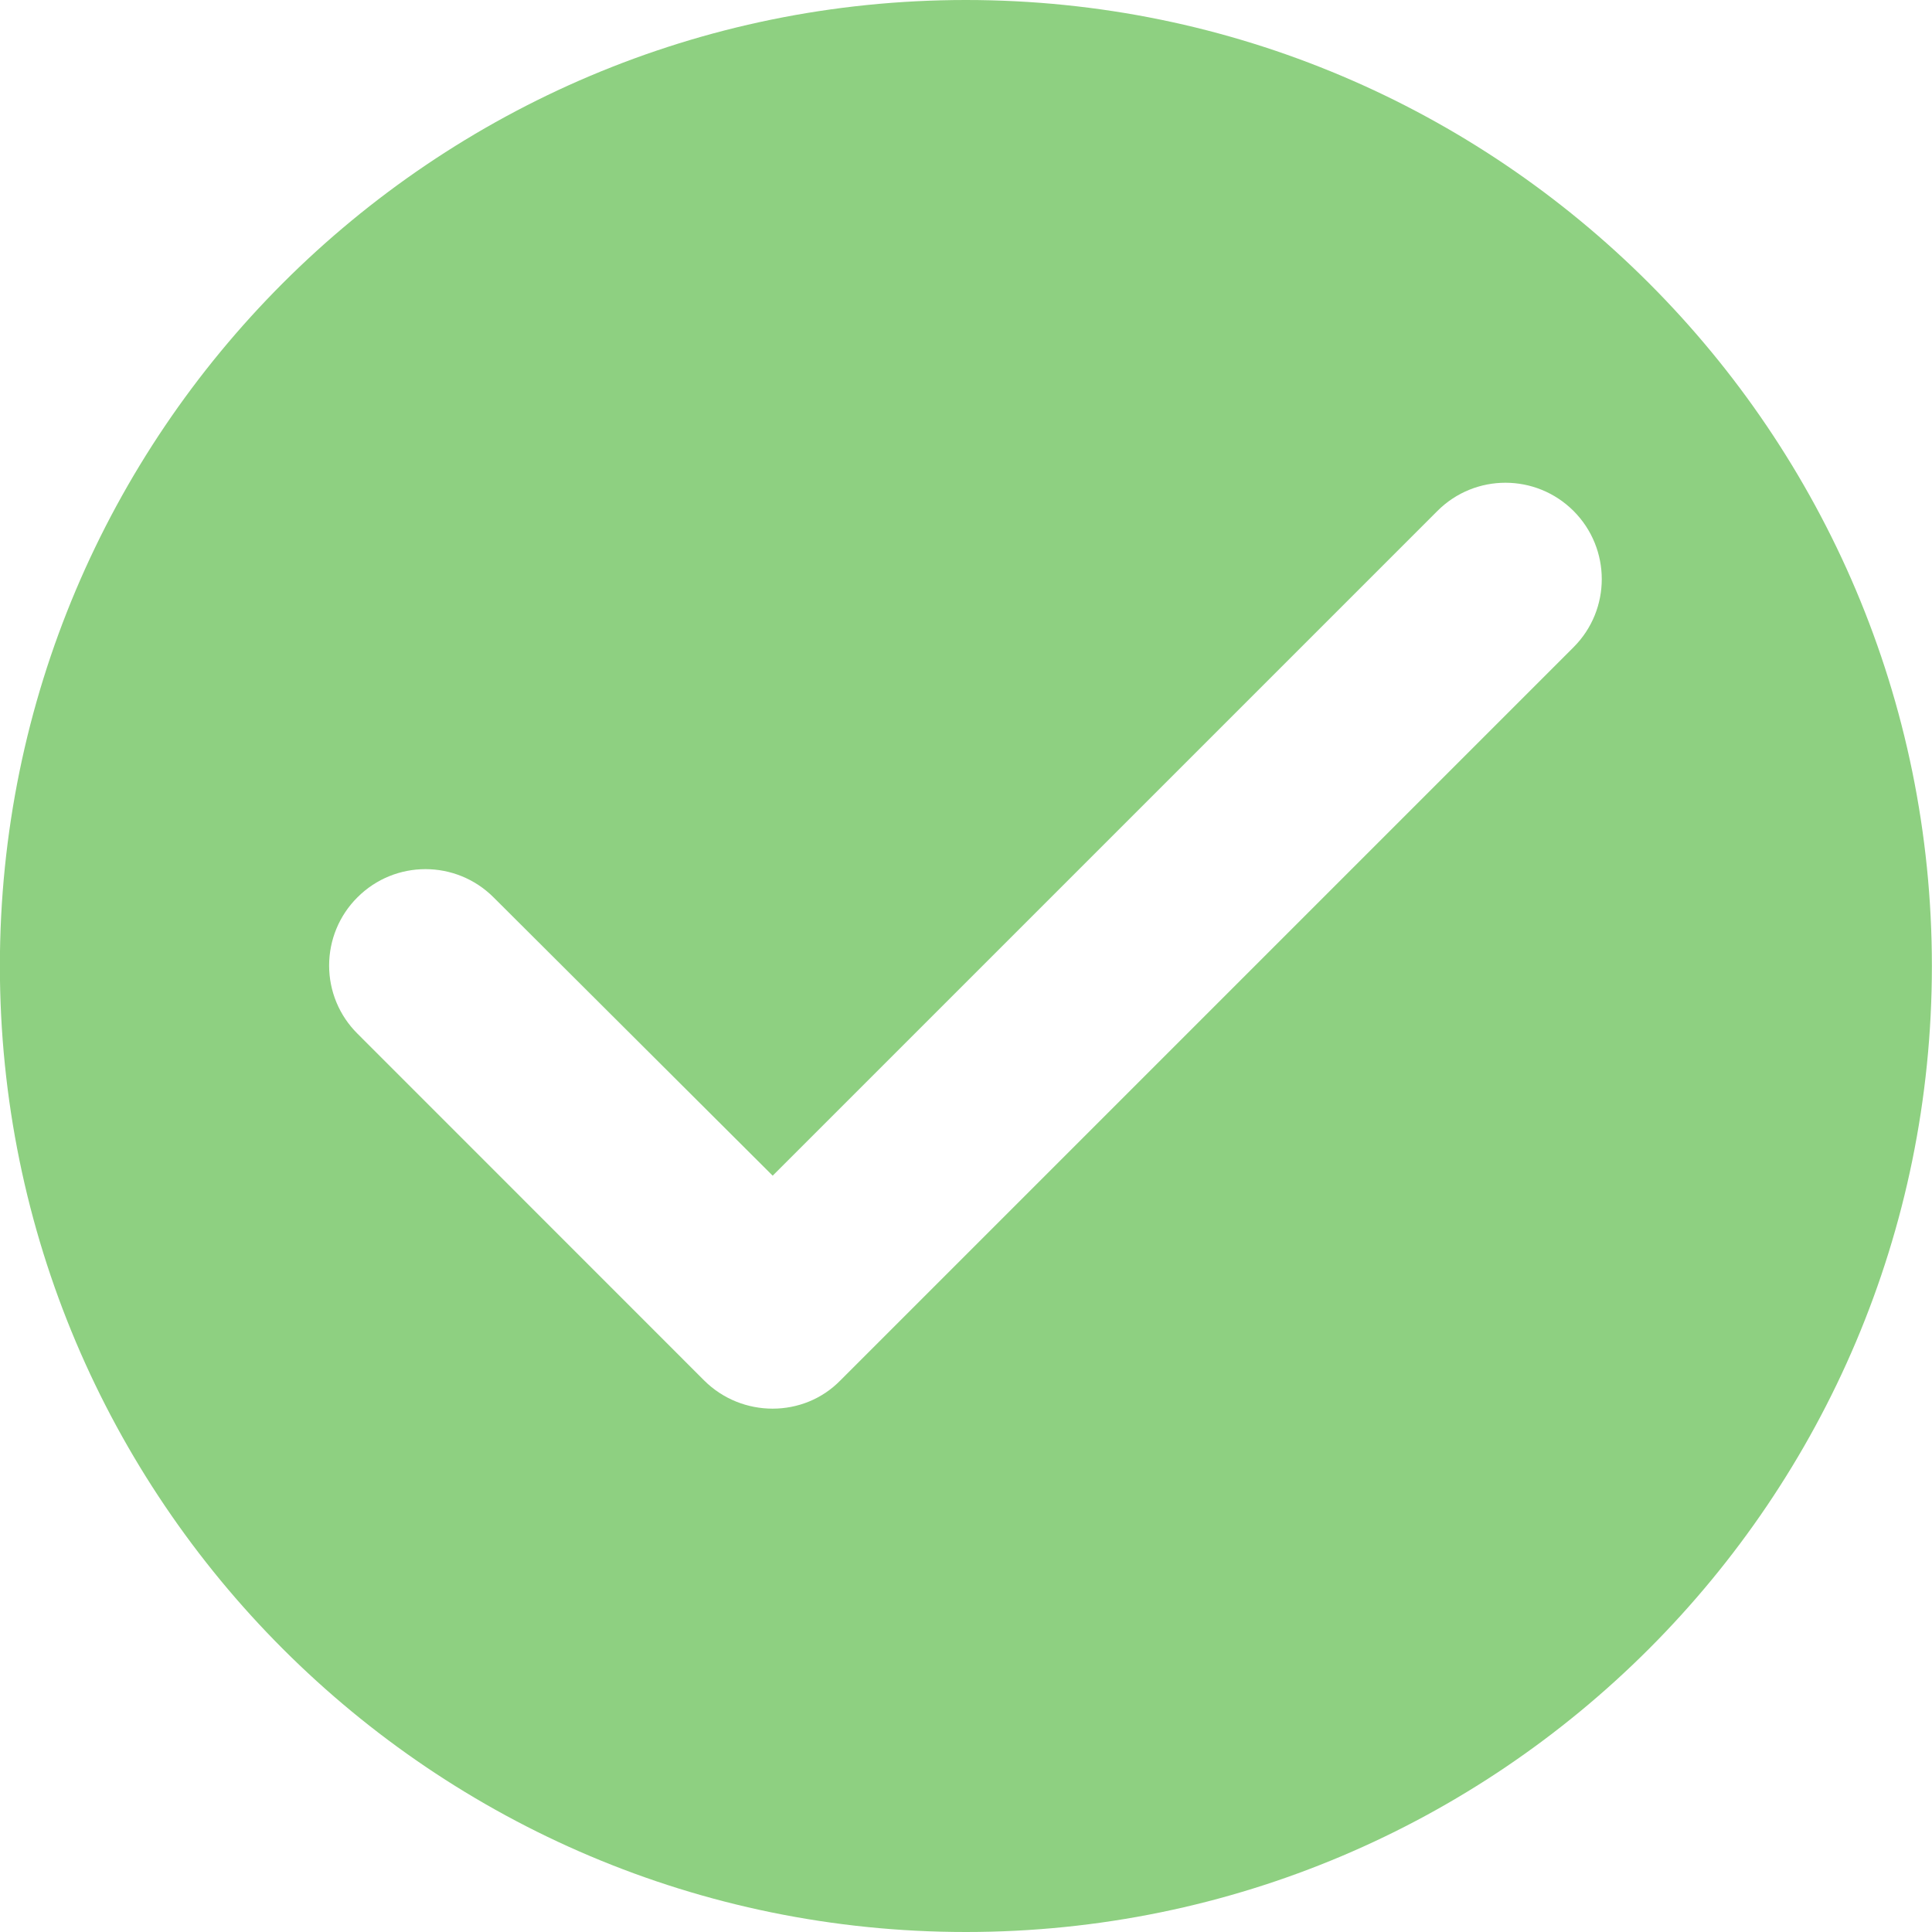 <svg width="17" height="17" viewBox="0 0 17 17" fill="none" xmlns="http://www.w3.org/2000/svg">
<path d="M8.499 0C13.191 0 16.999 3.808 16.999 8.5C16.999 13.192 13.191 17 8.499 17C3.807 17 -0.001 13.192 -0.001 8.5C-0.001 3.808 3.807 0 8.499 0ZM13.846 4.496C13.514 4.165 12.979 4.165 12.648 4.496L6.799 10.345L4.343 7.896C4.011 7.565 3.476 7.565 3.145 7.896C2.985 8.055 2.896 8.271 2.896 8.496C2.896 8.721 2.985 8.936 3.145 9.095L6.195 12.146C6.527 12.478 7.072 12.478 7.395 12.146L13.846 5.695C14.177 5.364 14.177 4.828 13.846 4.496Z" fill="#8ED081"/>
</svg>
